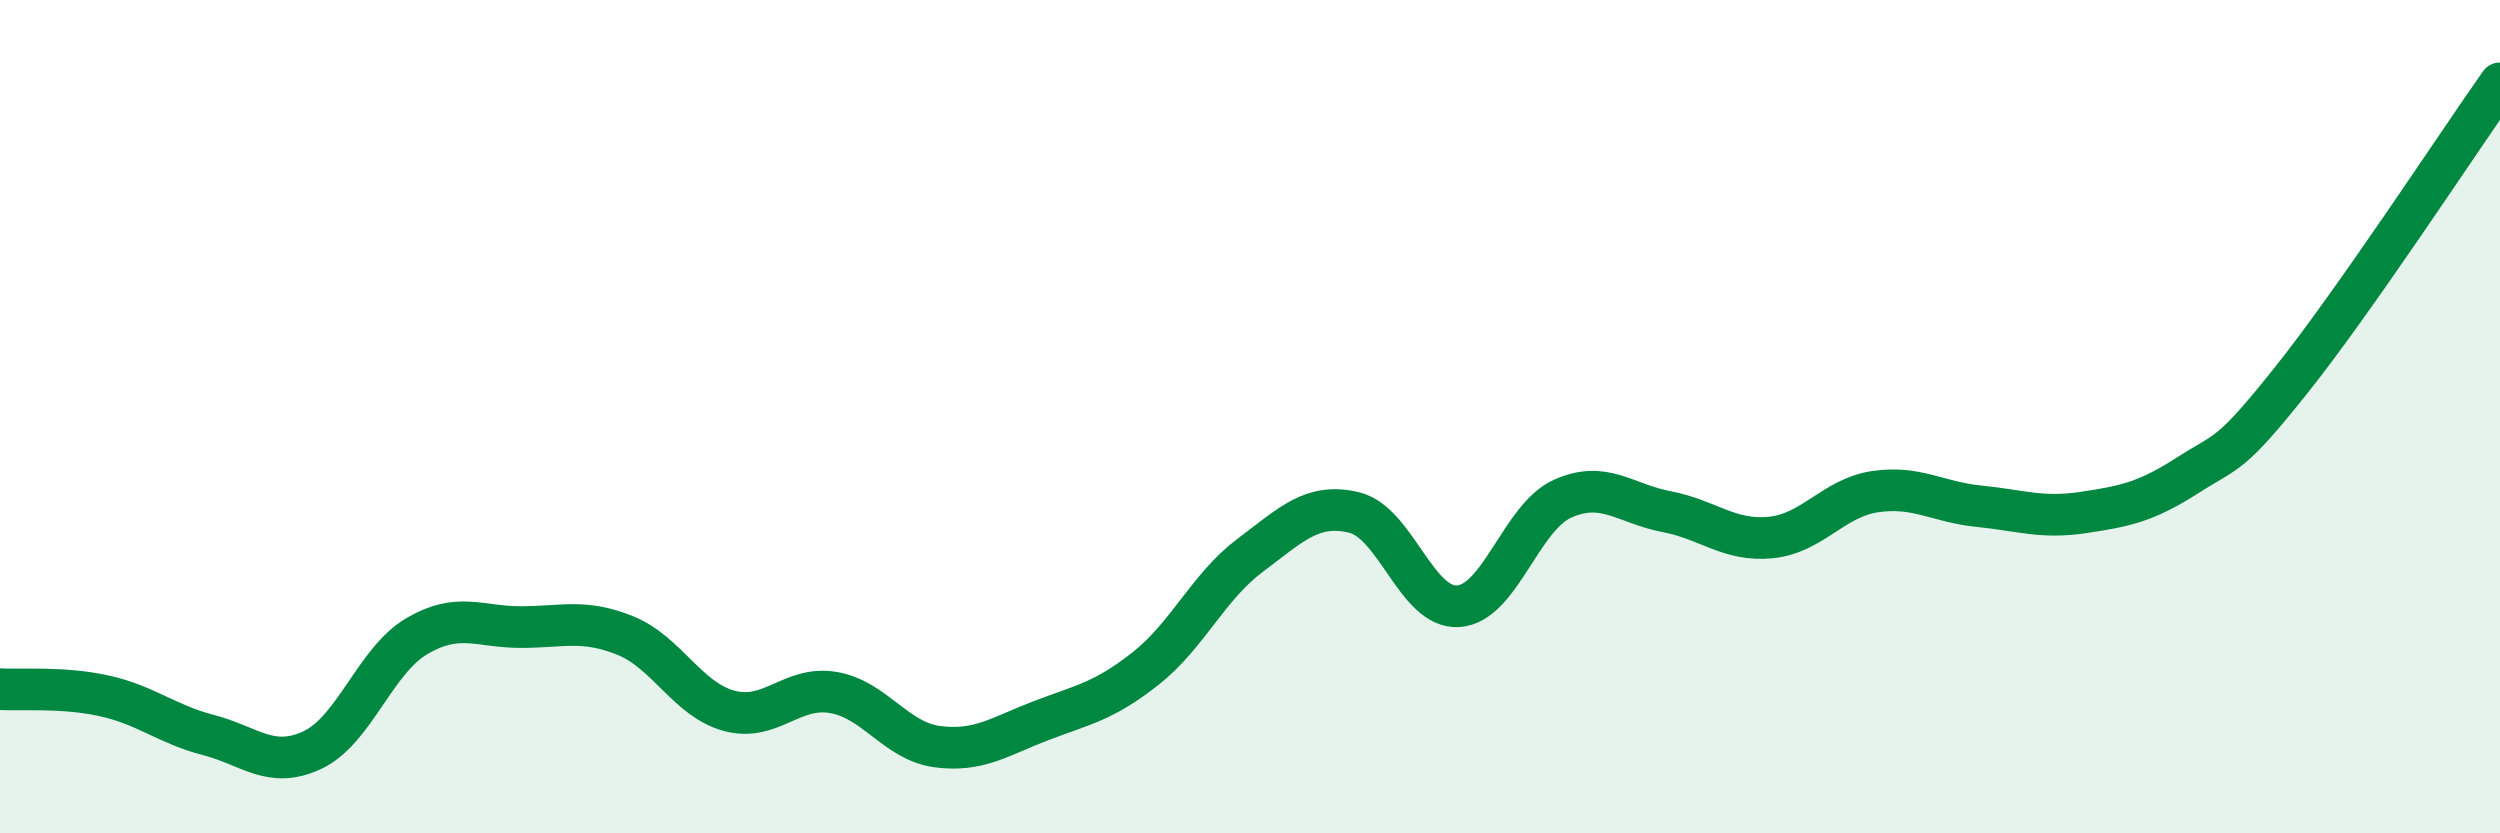 
    <svg width="60" height="20" viewBox="0 0 60 20" xmlns="http://www.w3.org/2000/svg">
      <path
        d="M 0,16.54 C 0.5,16.57 1.5,16.48 2.5,16.7 C 3.5,16.92 4,17.38 5,17.64 C 6,17.9 6.5,18.47 7.5,18 C 8.5,17.53 9,15.86 10,15.27 C 11,14.68 11.5,15.05 12.5,15.05 C 13.5,15.05 14,14.85 15,15.25 C 16,15.65 16.5,16.79 17.5,17.06 C 18.5,17.33 19,16.45 20,16.62 C 21,16.79 21.5,17.79 22.5,17.92 C 23.5,18.05 24,17.67 25,17.29 C 26,16.91 26.5,16.83 27.5,16.04 C 28.5,15.25 29,14.08 30,13.33 C 31,12.58 31.5,12.06 32.5,12.3 C 33.5,12.54 34,14.62 35,14.55 C 36,14.48 36.5,12.42 37.5,11.97 C 38.5,11.52 39,12.09 40,12.28 C 41,12.47 41.5,13 42.5,12.9 C 43.5,12.8 44,11.95 45,11.8 C 46,11.65 46.5,12.05 47.5,12.15 C 48.5,12.25 49,12.45 50,12.3 C 51,12.15 51.5,12.05 52.5,11.41 C 53.5,10.77 53.5,10.99 55,9.11 C 56.5,7.23 59,3.42 60,2L60 20L0 20Z"
        fill="#008740"
        opacity="0.1"
        stroke-linecap="round"
        stroke-linejoin="round"
      />
      <path
        d="M 0,16.54 C 0.5,16.57 1.5,16.48 2.5,16.7 C 3.5,16.92 4,17.38 5,17.64 C 6,17.9 6.5,18.47 7.5,18 C 8.5,17.53 9,15.86 10,15.27 C 11,14.68 11.5,15.05 12.5,15.05 C 13.5,15.05 14,14.85 15,15.25 C 16,15.65 16.5,16.79 17.5,17.06 C 18.5,17.33 19,16.45 20,16.62 C 21,16.79 21.5,17.79 22.5,17.92 C 23.5,18.05 24,17.67 25,17.29 C 26,16.91 26.5,16.83 27.5,16.04 C 28.5,15.25 29,14.08 30,13.33 C 31,12.58 31.5,12.06 32.5,12.3 C 33.5,12.54 34,14.62 35,14.55 C 36,14.48 36.5,12.42 37.5,11.97 C 38.5,11.52 39,12.09 40,12.28 C 41,12.47 41.5,13 42.5,12.9 C 43.5,12.8 44,11.95 45,11.8 C 46,11.65 46.5,12.05 47.5,12.15 C 48.5,12.25 49,12.45 50,12.3 C 51,12.15 51.5,12.05 52.5,11.41 C 53.5,10.77 53.5,10.99 55,9.11 C 56.5,7.23 59,3.42 60,2"
        stroke="#008740"
        stroke-width="1"
        fill="none"
        stroke-linecap="round"
        stroke-linejoin="round"
      />
    </svg>
  